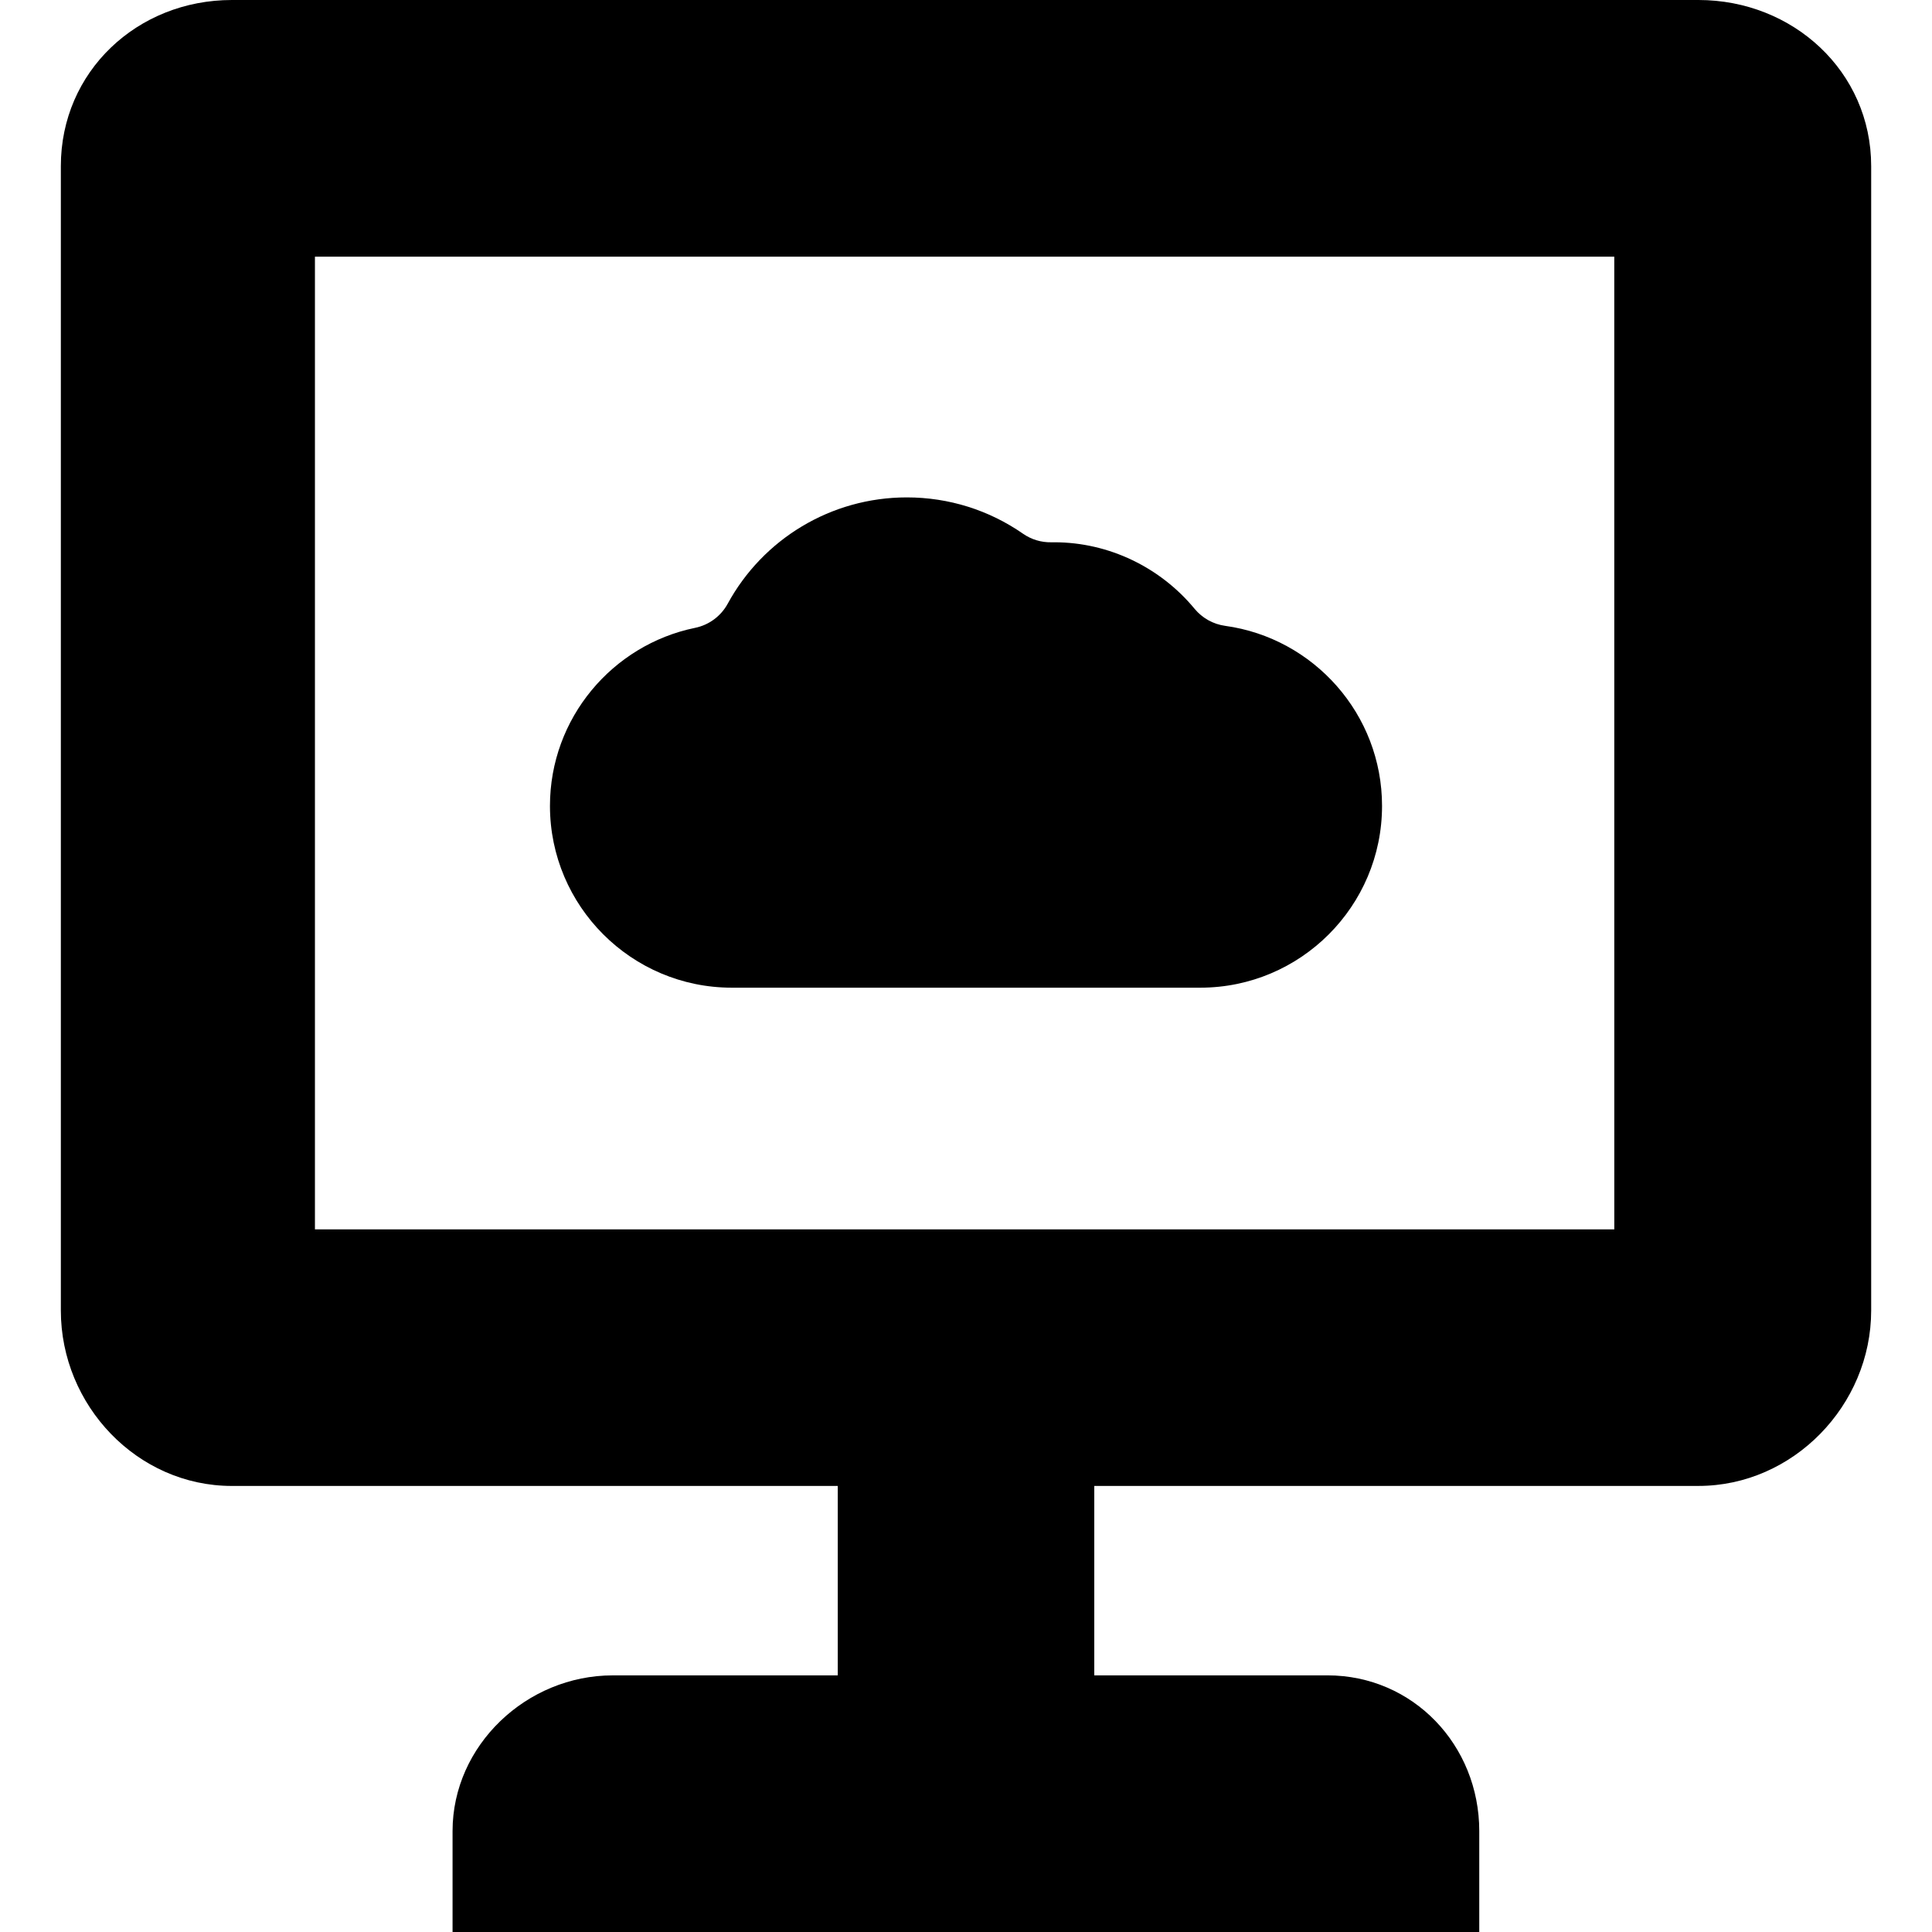 <?xml version="1.0" encoding="iso-8859-1"?>
<!-- Generator: Adobe Illustrator 16.0.0, SVG Export Plug-In . SVG Version: 6.00 Build 0)  -->
<!DOCTYPE svg PUBLIC "-//W3C//DTD SVG 1.1//EN" "http://www.w3.org/Graphics/SVG/1.1/DTD/svg11.dtd">
<svg version="1.1" id="Capa_1" xmlns="http://www.w3.org/2000/svg" xmlns:xlink="http://www.w3.org/1999/xlink" x="0px" y="0px"
	 width="97.766px" height="97.767px" viewBox="0 0 97.766 97.767" style="enable-background:new 0 0 97.766 97.767;"
	 xml:space="preserve">
<g>
	<g>
		<path d="M85.948,0H11.733C6.947,0,3.079,3.621,3.079,8.406v57.911c0,4.803,3.868,8.877,8.654,8.877h30.66v9.586H31.009
			c-4.358,0-8.108,3.537-8.108,7.881v5.106h51.955V92.66c0-4.344-3.344-7.881-7.689-7.881H55.374v-9.586h30.574
			c4.786,0,8.74-4.076,8.74-8.877V8.406C94.688,3.621,90.734,0,85.948,0z M81.689,62.21H15.937V12.989h65.751L81.689,62.21
			L81.689,62.21z"/>
		<path d="M37.03,49.98h23.709c5.072,0,9.197-4.125,9.197-9.198c0-4.644-3.459-8.495-7.938-9.112
			c-0.605-0.083-1.158-0.392-1.548-0.863c-1.728-2.092-4.334-3.366-7.099-3.366c-0.051,0-0.104,0-0.154,0.001
			c-0.514,0.009-1.012-0.144-1.432-0.436c-1.717-1.193-3.751-1.836-5.876-1.836c-3.849,0-7.287,2.119-9.063,5.378
			c-0.344,0.631-0.948,1.079-1.652,1.223c-4.186,0.86-7.344,4.573-7.344,9.01C27.831,45.855,31.958,49.98,37.03,49.98z"/>
	</g>
</g>
<g>
</g>
<g>
</g>
<g>
</g>
<g>
</g>
<g>
</g>
<g>
</g>
<g>
</g>
<g>
</g>
<g>
</g>
<g>
</g>
<g>
</g>
<g>
</g>
<g>
</g>
<g>
</g>
<g>
</g>
</svg>
